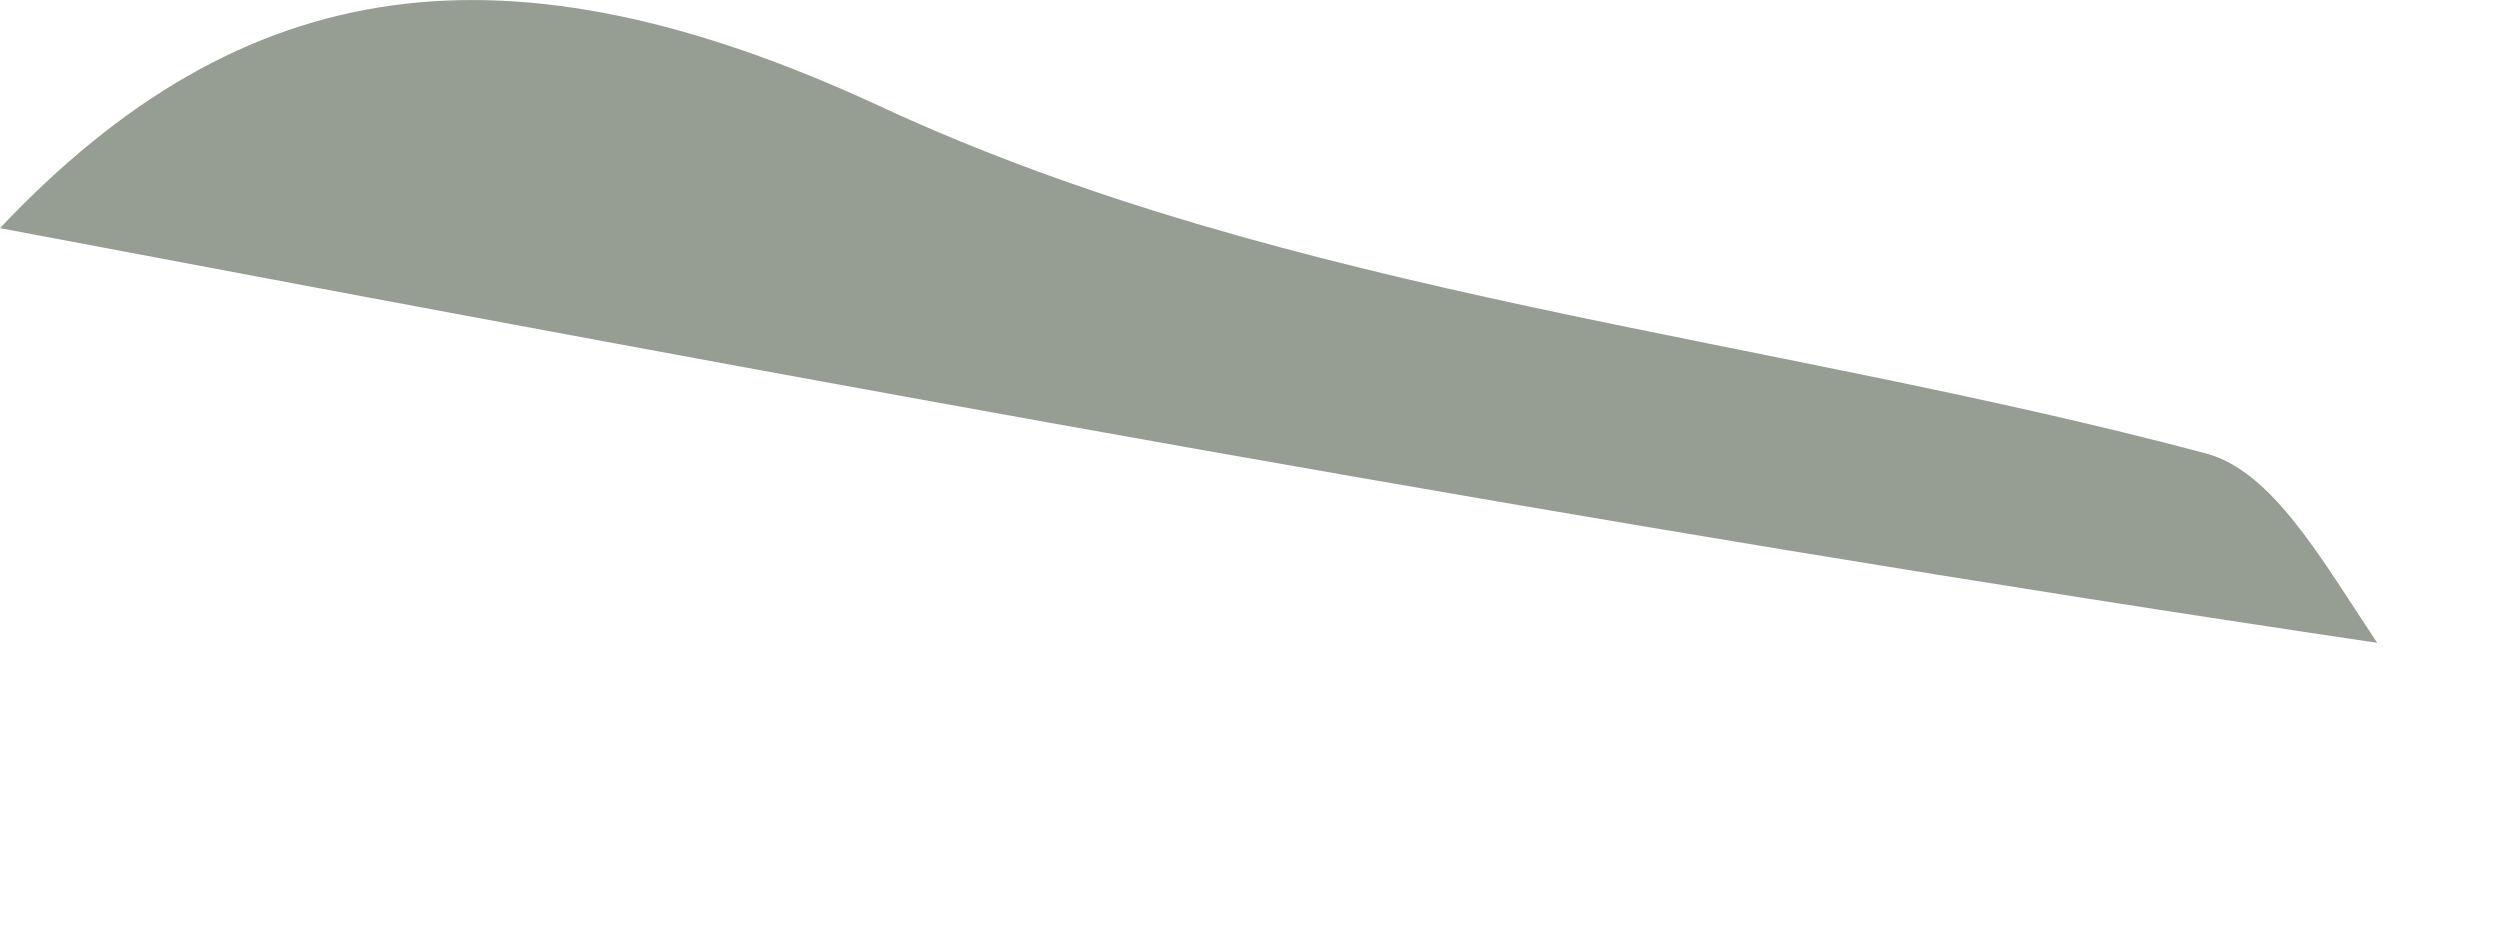 <?xml version="1.0" encoding="utf-8"?>
<svg xmlns="http://www.w3.org/2000/svg" fill="none" height="100%" overflow="visible" preserveAspectRatio="none" style="display: block;" viewBox="0 0 8 3" width="100%">
<path d="M7.607 2.057C5.11 1.687 2.614 1.224 0 0.73C0.78 -0.096 1.623 -0.214 2.818 0.341C4.121 0.946 5.643 1.074 7.059 1.451C7.272 1.508 7.427 1.787 7.607 2.057Z" fill="#969D93" id="Vector"/>
</svg>